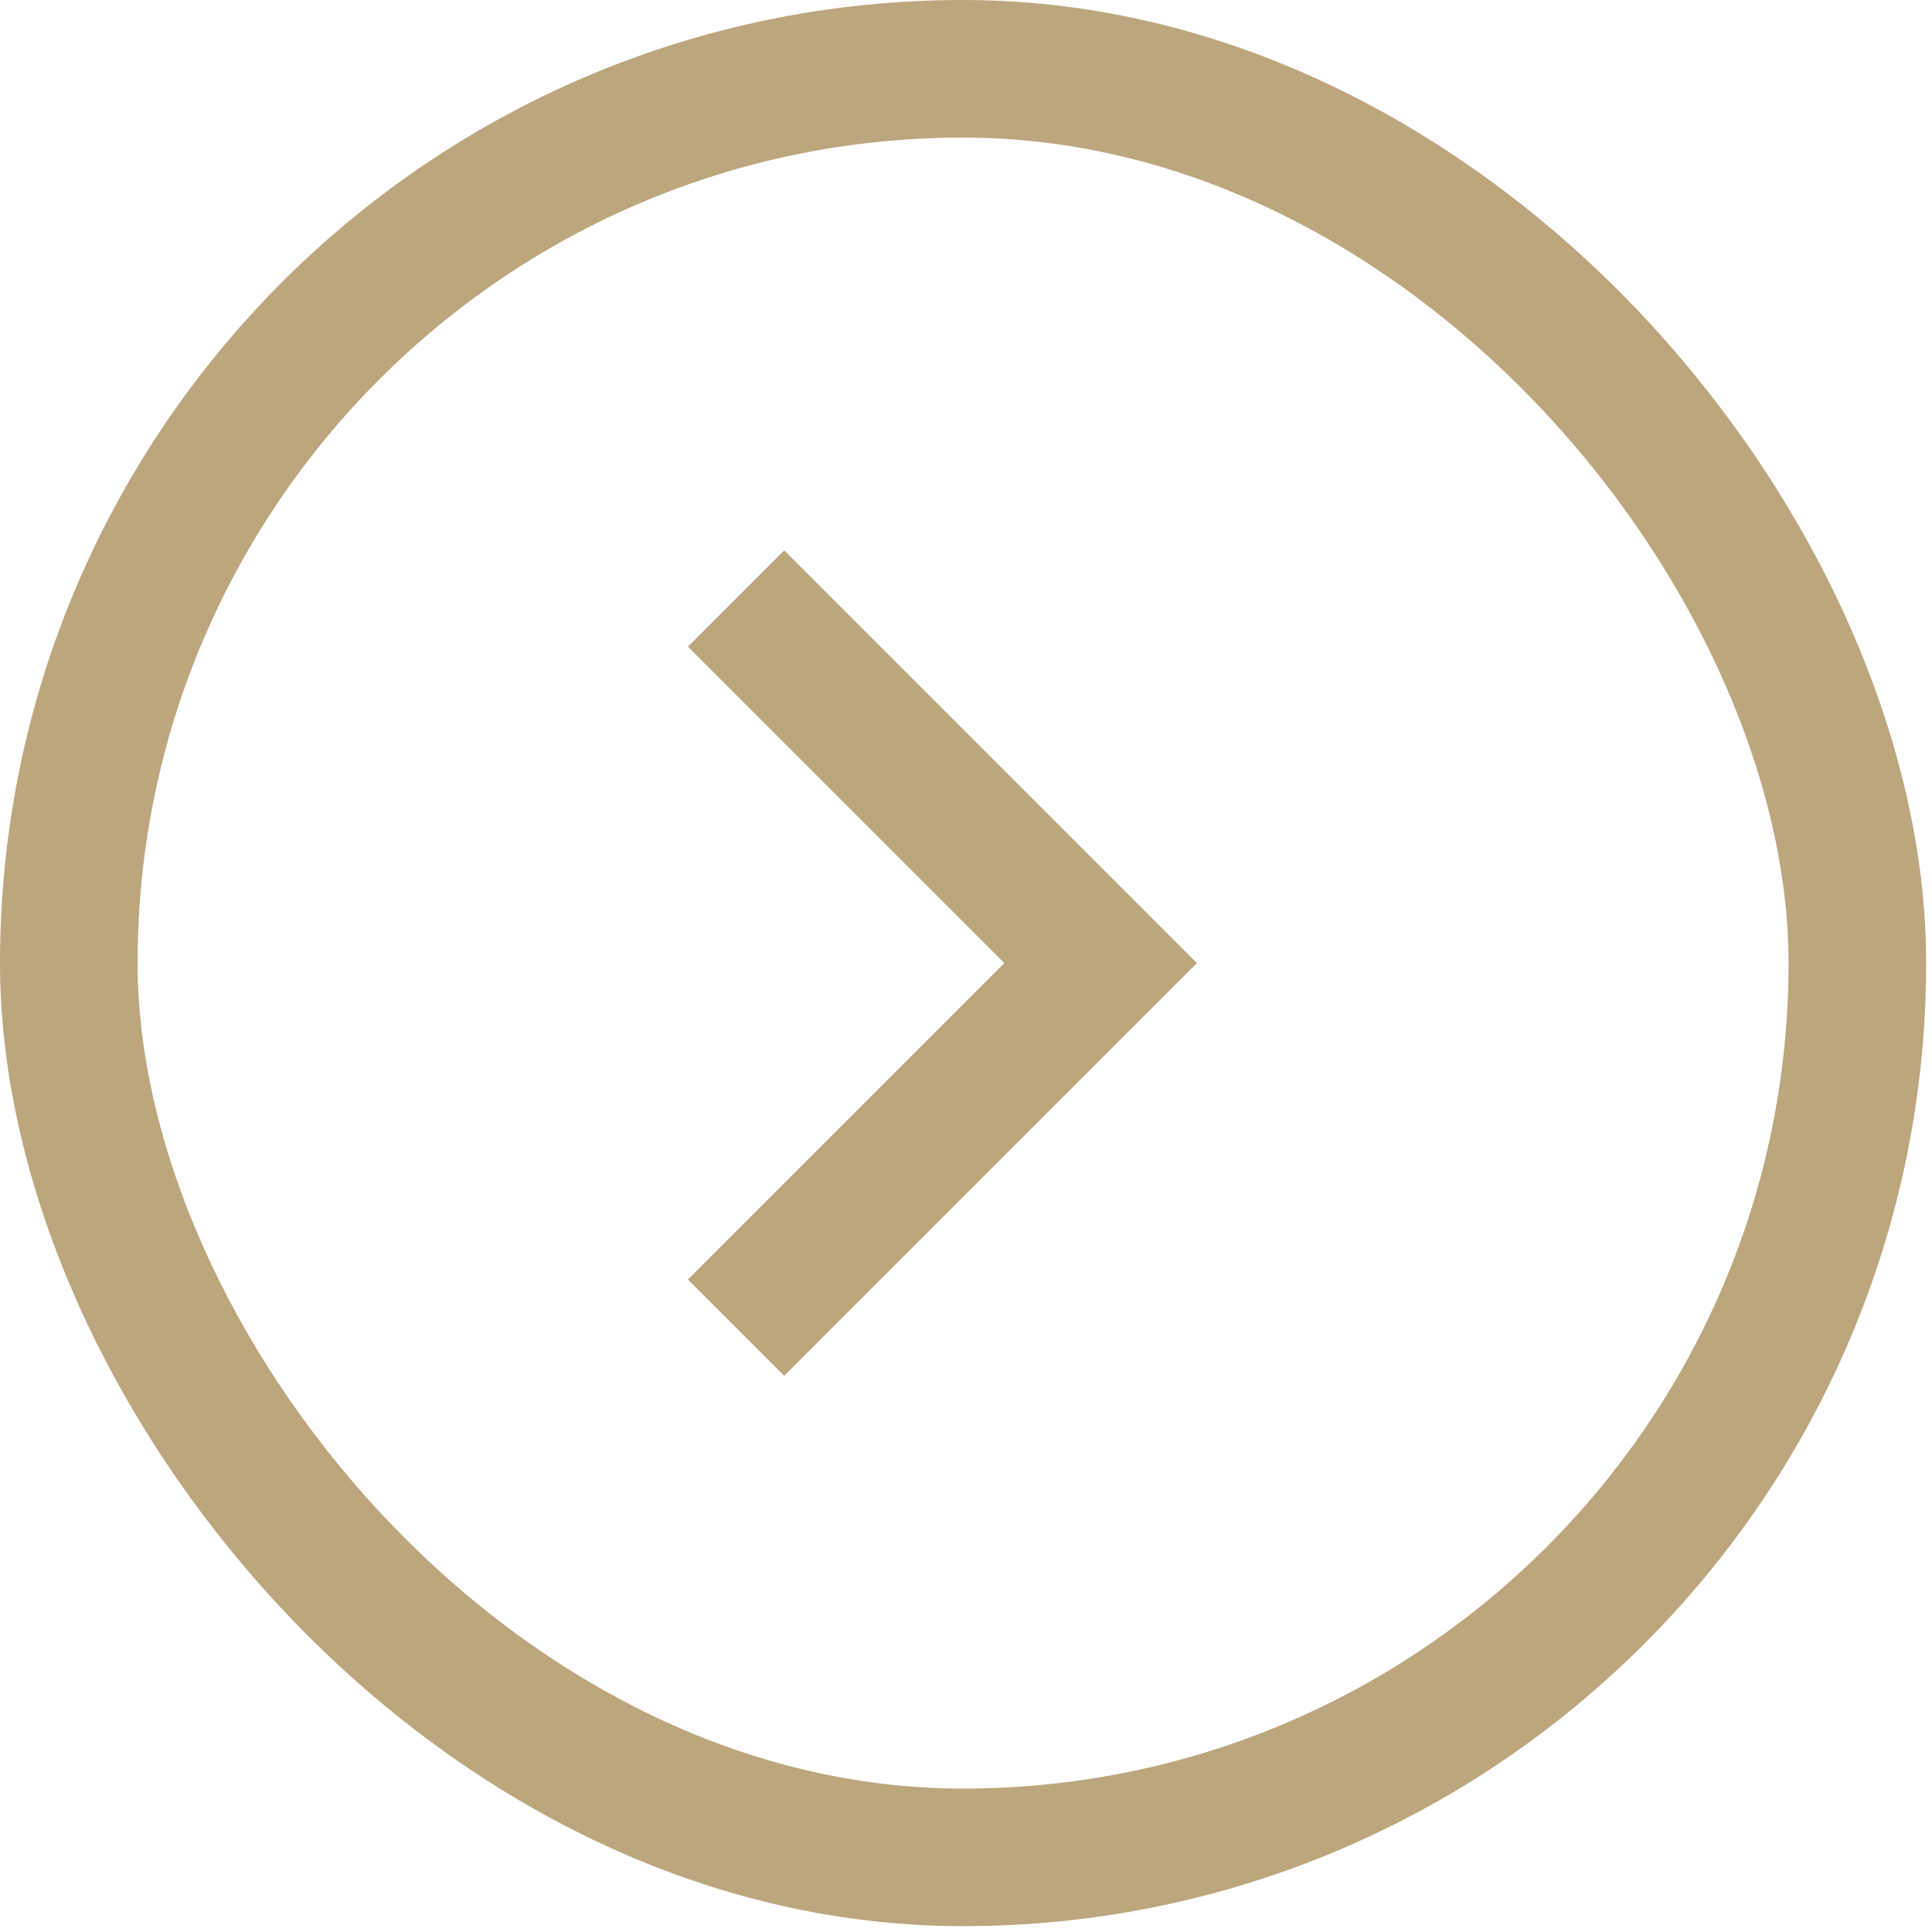 <svg xmlns="http://www.w3.org/2000/svg" width="33" height="33" viewBox="0 0 33 33" fill="none"><rect x="1.175" y="1.175" width="30.55" height="30.55" rx="15.275" stroke="#BCA67D" stroke-width="2.35"></rect><path d="M17.155 16.45L11.75 11.045L13.395 9.4L20.445 16.45L13.395 23.5L11.75 21.855L17.155 16.45Z" fill="#BCA67D"></path></svg>